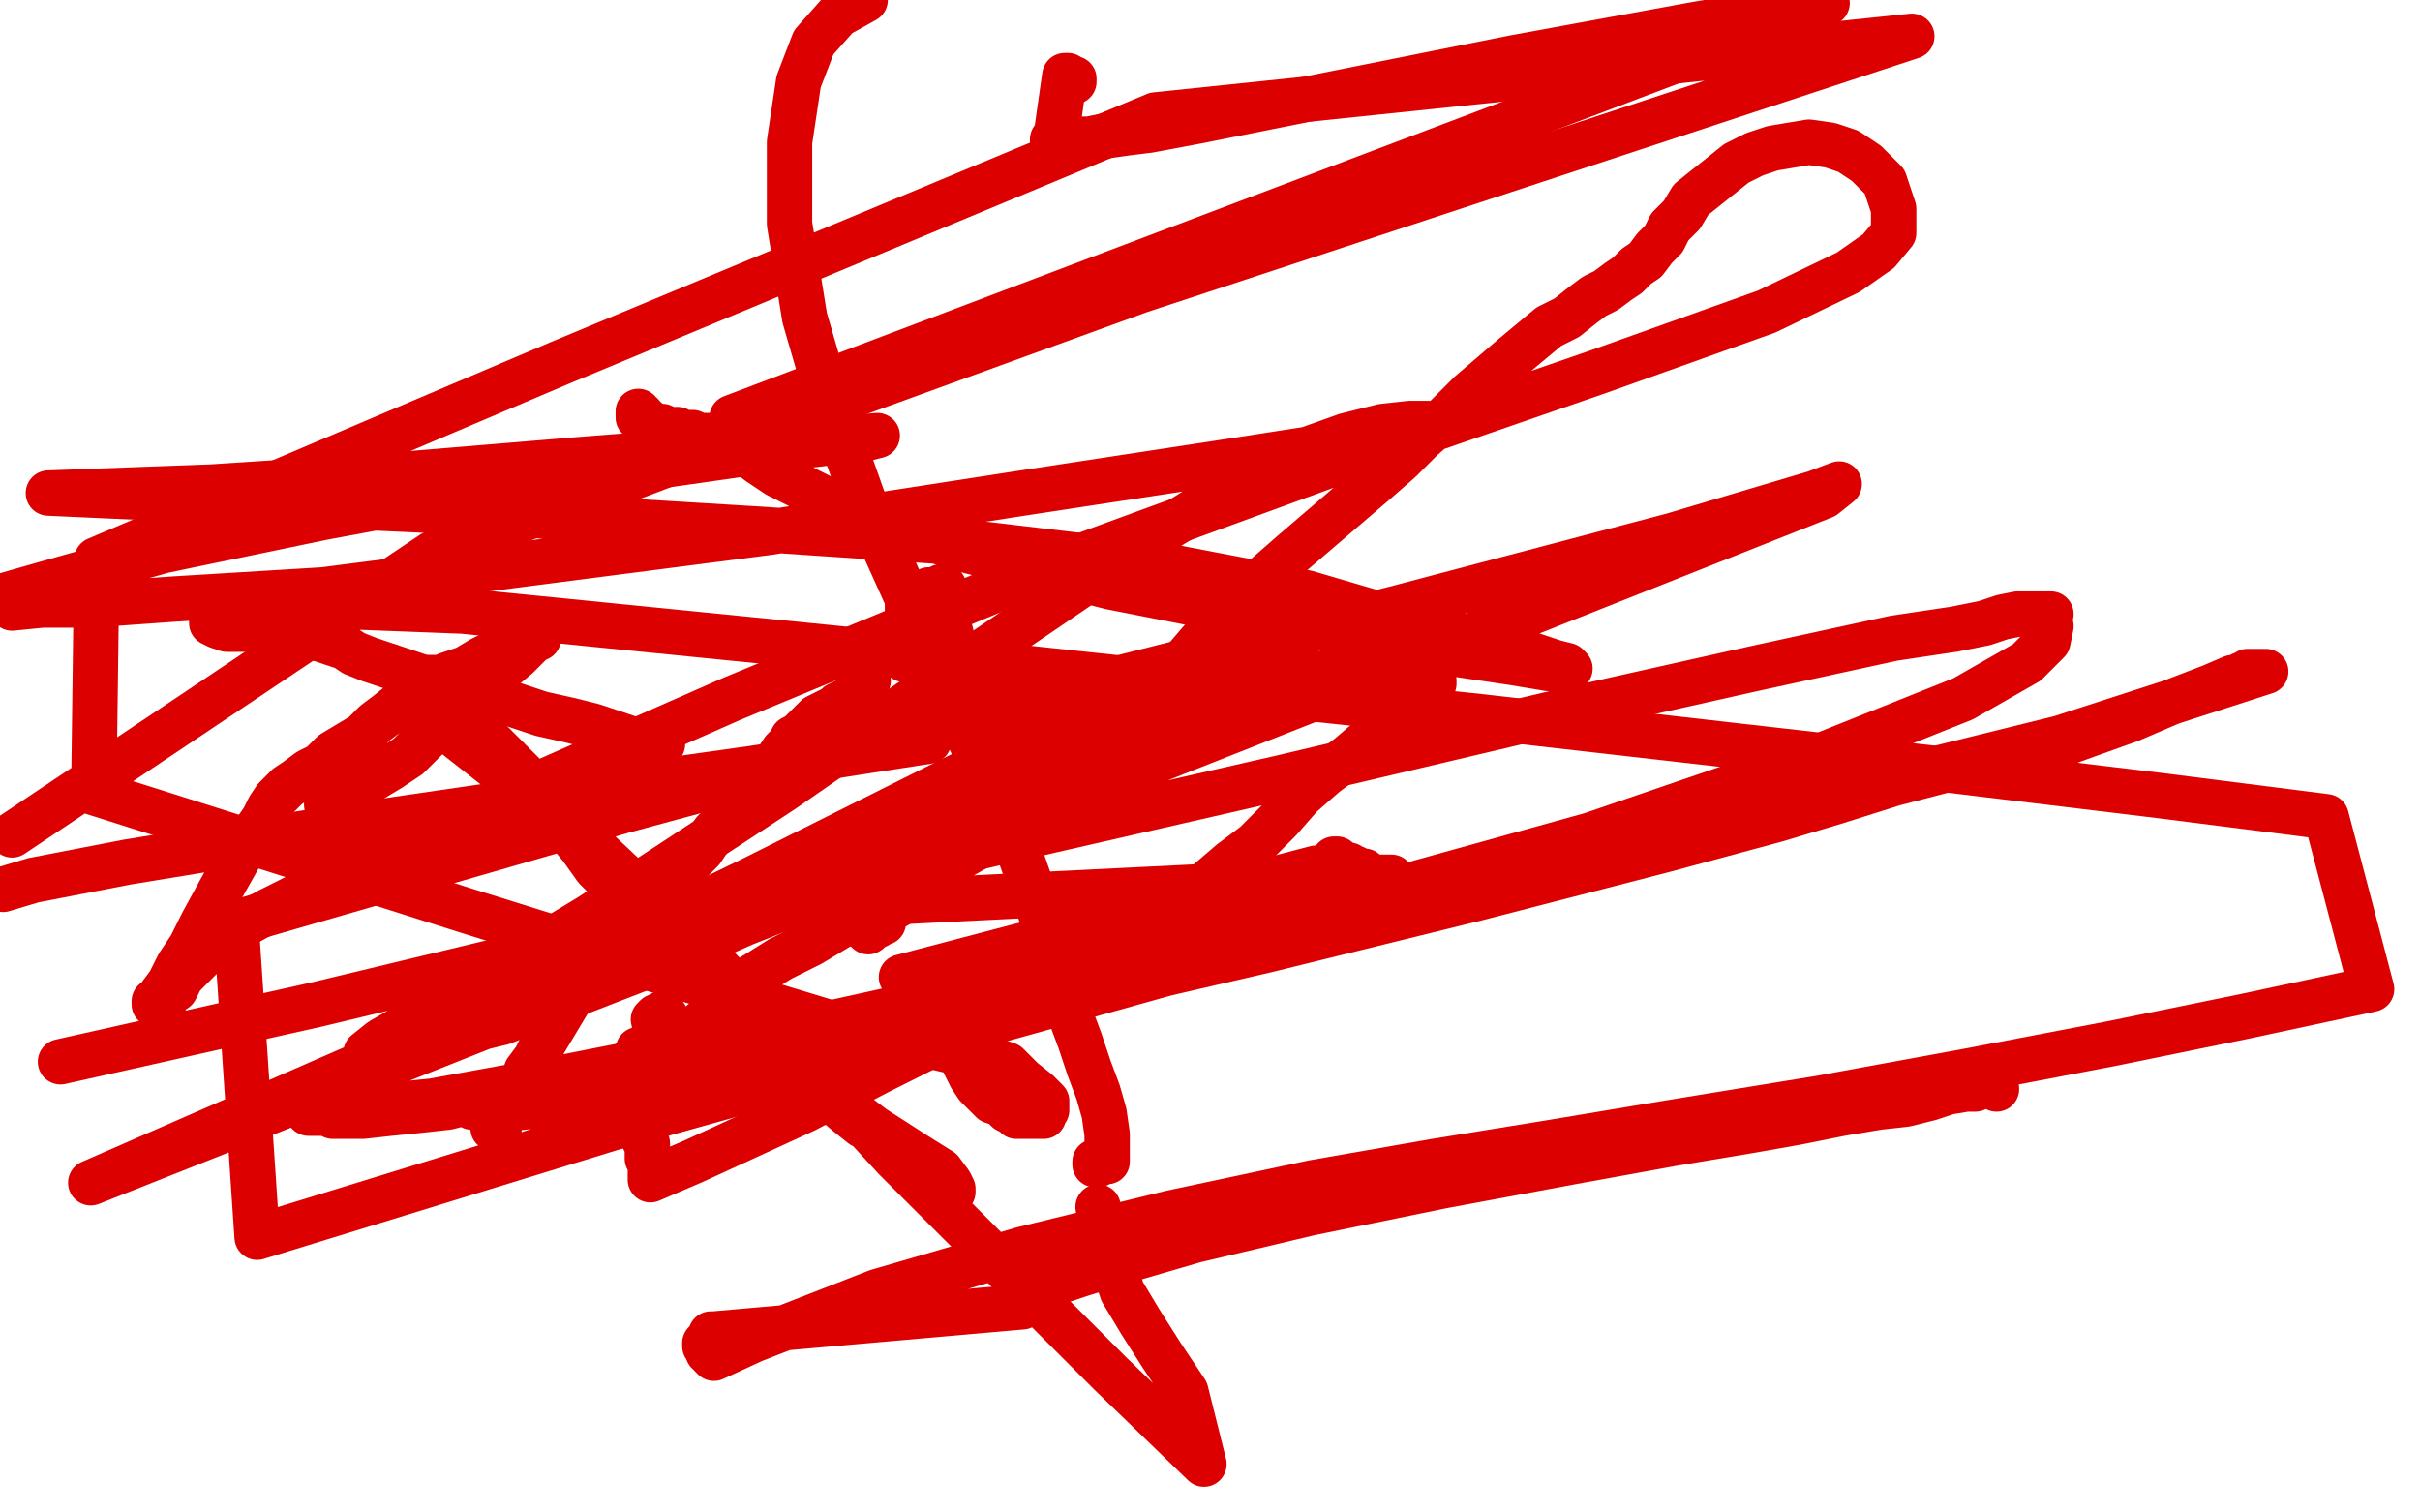 <?xml version="1.0" standalone="no"?>
<!DOCTYPE svg PUBLIC "-//W3C//DTD SVG 1.1//EN"
"http://www.w3.org/Graphics/SVG/1.1/DTD/svg11.dtd">

<svg width="800" height="500" version="1.1" xmlns="http://www.w3.org/2000/svg" xmlns:xlink="http://www.w3.org/1999/xlink" style="stroke-antialiasing: false"><desc>This SVG has been created on https://colorillo.com/</desc><rect x='0' y='0' width='800' height='500' style='fill: rgb(255,255,255); stroke-width:0' /><polyline points="106,291 106,291 105,291 106,291 105,291 105,292 104,292 104,293 104,294 104,293 105,293" style="fill: none; stroke: #dc0000; stroke-width: 15; stroke-linejoin: round; stroke-linecap: round; stroke-antialiasing: false; stroke-antialias: 0; opacity: 1.0"/>
<polyline points="102,297 101,297 101,297 100,298 100,298 99,298" style="fill: none; stroke: #dc0000; stroke-width: 15; stroke-linejoin: round; stroke-linecap: round; stroke-antialiasing: false; stroke-antialias: 0; opacity: 1.0"/>
<polyline points="156,229 156,229 157,229 157,228 156,228 156,229 155,229 155,230 155,231 155,232 154,233 154,234 153,234 153,235 152,235 152,236 151,236 151,237 150,237 149,237 149,238 148,238 147,239 146,239 145,240 144,240 143,241 142,242 141,242 140,243" style="fill: none; stroke: #dc0000; stroke-width: 15; stroke-linejoin: round; stroke-linecap: round; stroke-antialiasing: false; stroke-antialias: 0; opacity: 1.0"/>
<polyline points="111,268 110,268 110,268 110,267 109,267 108,266 108,265 109,265 109,264 110,264 110,263 111,263 111,262 112,262 113,262 114,261 115,261 116,261 117,260 118,260 119,260 121,259 124,257 129,254 135,250 139,246 143,242 147,238 151,234 157,228 165,222 171,217 174,214 177,211 178,211 178,210 177,210 176,210 175,210 174,211 172,211 171,212 168,213 165,215 159,218 154,221 148,223 143,226 138,228 133,232 128,236 124,239 120,243 115,246 110,249 106,253 102,255 98,258 95,260 93,262 91,264 89,267 87,271 82,278 73,294 67,305 63,313 59,319 56,325 53,329 52,331 51,331 51,332 52,332 52,331 53,331 54,331 55,330 56,328 58,327 60,323 65,318 71,312 80,306 89,301 107,292 158,268 242,231 346,188 447,151 528,123 584,103 611,90 621,83 626,77 626,69 623,60 617,54 611,50 605,48 598,47 592,48 586,49 580,51 574,54 569,58 564,62 559,66 556,71 552,75 550,79 547,82 544,86 541,88 538,91 535,93 531,96 527,98 523,101 518,105 512,108 506,113 500,118 493,124 486,130 478,138 470,145 463,152 455,159 448,165 441,171 434,177 427,183 419,190 411,197 403,205 396,213 390,220 384,225 380,229 377,232 375,234 373,235 371,236 370,237 370,238 369,238 368,239 366,240 363,242 359,244 354,247 350,249 348,249 347,250 346,250 346,251 345,251 344,252 343,252 342,253 341,254 338,255 335,256 332,258 330,259 328,260 326,261 325,261 324,261 323,261 323,262 322,262 322,261 322,260 322,259 321,258 321,257 321,256 321,255 321,254 322,253 323,251 323,249 324,246 323,242 323,239 322,237 322,235 323,233 323,231 323,228 321,225 319,220 317,216 315,212 314,208 313,206 313,204 313,203 313,202 313,200 313,199 313,198 313,197 312,197 312,196 312,195 312,194 311,194 311,195 310,195 308,195 307,195 306,196 304,196 303,197 302,197 301,198 300,200 300,202 300,203 300,205 300,207 300,209 300,210 300,211 300,212 301,213 301,214 302,214 303,214" style="fill: none; stroke: #dc0000; stroke-width: 15; stroke-linejoin: round; stroke-linecap: round; stroke-antialiasing: false; stroke-antialias: 0; opacity: 1.0"/>
<polyline points="299,218 300,218 300,218 300,217 300,217 301,217 301,217 302,217 302,216 301,216 300,217 299,217 299,216" style="fill: none; stroke: #dc0000; stroke-width: 15; stroke-linejoin: round; stroke-linecap: round; stroke-antialiasing: false; stroke-antialias: 0; opacity: 1.0"/>
<polyline points="287,225 286,226 286,226 286,227 286,227 285,227 285,227 284,229 284,229 282,230 282,230 281,231 281,231 279,232 279,232 277,233 277,233 276,234 276,234 274,235 272,236 270,237 268,239 267,240 266,241 265,242 264,243 262,244 261,246 259,248 257,251 254,254 251,257 248,261 245,265 241,270 236,275 232,281 227,286 223,291 218,295 213,300 208,306 203,311 199,317 195,322 192,326 188,331 185,336 182,341 179,346 177,350 174,354 173,357 171,360 170,363 168,365 167,368 166,369 165,370 164,371 164,372 163,372 163,373 164,372 165,372 165,373 164,373 164,372 164,371 165,370 165,369 166,369 167,368 167,367 168,367 169,366 170,365 171,364 172,364 173,363 174,363 174,362 173,362 172,362" style="fill: none; stroke: #dc0000; stroke-width: 15; stroke-linejoin: round; stroke-linecap: round; stroke-antialiasing: false; stroke-antialias: 0; opacity: 1.0"/>
<polyline points="170,364 171,364 171,364 172,364 172,364 173,364 173,364 175,364 175,364 176,364 176,364 177,364 177,364 178,364 179,363 180,363 181,362 183,361 185,360 189,358 193,356" style="fill: none; stroke: #dc0000; stroke-width: 15; stroke-linejoin: round; stroke-linecap: round; stroke-antialiasing: false; stroke-antialias: 0; opacity: 1.0"/>
<polyline points="216,337 217,336 217,336 218,336 218,336 219,336 219,336 219,335 219,335 219,336 220,336" style="fill: none; stroke: #dc0000; stroke-width: 15; stroke-linejoin: round; stroke-linecap: round; stroke-antialiasing: false; stroke-antialias: 0; opacity: 1.0"/>
<polyline points="215,344 215,345 215,345 214,346 213,346 213,347 212,347 211,347 211,348 211,349 210,349 210,350 209,351 209,352 209,353 209,354 209,355 209,356 209,357 210,358 210,359 210,361 211,363 211,365 211,366 212,367 212,368 212,369 212,371 212,372 212,373 212,374 213,375 213,377 214,378 214,380 214,381 214,382 214,383 215,384 215,386 215,387 215,388 215,389 215,390 229,384 229,384 266,367 266,367 291,354 291,354 309,345 309,345 328,336 328,336 347,326 347,326 363,317 363,317 374,310 374,310 382,305 382,305 388,300 394,296 400,291 407,285 415,279 423,271 430,263 438,256 446,250 453,244 460,238 467,233 471,230 473,228 473,226 474,226 474,225 473,225 472,225 470,225 468,224 464,224 460,224 455,223 451,223 447,223 443,223 440,223 437,223 435,223 433,223 432,223 430,223 429,224 427,224 426,225 424,225 422,226 419,227 417,228 415,229 414,230 412,231 410,232 409,233 407,233 406,234 404,235 402,236 400,238 397,239 392,242 383,245 369,252 354,259 344,266 337,271 331,276 325,279 318,283 313,286 308,290 302,293 296,297 288,301 278,306 268,312 258,317 250,322 245,325 242,327 241,328 241,329 240,330 240,331 238,334 235,336 232,338 230,340 228,341 226,343 225,344 224,345 224,346 223,346 222,346 222,347 221,347 221,348 220,348 219,348 219,347 220,347 221,347 221,346 222,345 224,345 225,344 227,343 228,343 230,343 232,343 235,343 238,343 241,343 244,344 246,344 249,345 251,345 253,346 257,348 269,358 289,373 303,382 311,387 314,391 315,393 315,394 314,394 314,393 313,393 312,393 312,392 313,392 312,392 312,391 312,390 311,389 310,388 309,387 307,385 301,382 293,376 285,372 280,368 273,362 259,350 245,336 231,323 220,311 212,302 204,294 197,287 192,280 187,274 182,268 178,262 173,256 167,250 161,244 155,237 149,232 146,227 144,225 144,224 143,224 142,224 140,224 139,225 137,226 136,227 136,230 137,232 139,235 143,238 149,242 163,253 193,277 227,309 261,345 296,383 332,419 367,454 398,484 392,460 384,448 377,437 371,427 368,418 363,399" style="fill: none; stroke: #dc0000; stroke-width: 15; stroke-linejoin: round; stroke-linecap: round; stroke-antialiasing: false; stroke-antialias: 0; opacity: 1.0"/>
<polyline points="363,385 363,385 362,385 362,384 363,384 364,384 365,384 366,384 366,383 366,382 366,380 366,375 365,368 363,361 360,353 357,344 354,336 352,327 348,314 343,299 336,279 326,256 313,228 300,198 286,167 275,136 266,105 261,74 261,47 264,27 269,14 277,5 286,0" style="fill: none; stroke: #dc0000; stroke-width: 15; stroke-linejoin: round; stroke-linecap: round; stroke-antialiasing: false; stroke-antialias: 0; opacity: 1.0"/>
<polyline points="355,27 355,26 355,26 354,26 353,26 353,25 352,25 349,46 348,46 348,47 348,48 348,49 349,49 349,50 350,50 350,51 350,50 349,50 349,49 349,48 348,48" style="fill: none; stroke: #dc0000; stroke-width: 15; stroke-linejoin: round; stroke-linecap: round; stroke-antialiasing: false; stroke-antialias: 0; opacity: 1.0"/>
<polyline points="349,47 349,47 350,47 350,48 349,48 349,47 349,48 350,48 350,49 351,49 350,49 350,48 349,48 349,47 348,47 349,47 349,48 350,48 349,48 348,48 348,47 349,47 350,47 351,47 353,47 356,46 360,46 365,45 372,44 380,43 396,40 441,31 501,19 561,8 604,1 242,138 242,139 242,140 243,140 243,141 244,141 244,142 245,142" style="fill: none; stroke: #dc0000; stroke-width: 15; stroke-linejoin: round; stroke-linecap: round; stroke-antialiasing: false; stroke-antialias: 0; opacity: 1.0"/>
<polyline points="235,144 234,144 234,144 233,144 233,144 232,144 232,144 231,144 231,144 230,144 229,143 228,143 227,143 226,143 225,143 224,142 223,142 222,142 221,142 220,142 219,141 218,141 217,141 216,141 215,141 214,140 213,140 213,139 212,139 212,138 212,137 212,138 211,138 211,137 211,136" style="fill: none; stroke: #dc0000; stroke-width: 15; stroke-linejoin: round; stroke-linecap: round; stroke-antialiasing: false; stroke-antialias: 0; opacity: 1.0"/>
<polyline points="213,139 214,139 214,139 213,139 214,139 214,140 215,141 215,142 216,142 217,143 218,144 219,144 220,145 221,145 222,146 223,147 225,147 226,147 229,148 231,148 235,148 238,148 243,149 247,150 251,153 257,157 265,161 281,169 316,181 367,194 423,205 473,215 500,219 512,221 518,221 519,221 518,220 514,219 505,216 490,212 466,206 432,196 385,187 326,180 252,175 170,170 82,166 16,163 70,161 131,157 191,152 242,148 290,144 286,145 260,148 211,155 161,161 107,171 54,182 15,193 1,197 4,201 14,200 30,200 58,198 107,195 254,176 338,163 410,152 455,145 469,142 472,140 471,140 466,140 457,141 445,144 431,149 414,157 377,180 324,216 259,261 195,303 147,332 126,344 121,348 124,348 133,346 166,338 215,319 276,292 340,263 399,239 440,222 453,217 457,216 456,217 454,218 450,219 440,222 422,228 393,238 347,257 277,286 177,324 266,289 343,259 403,235 426,224 430,220 425,220 415,220 394,224 365,234 318,256 248,291 149,339 30,391 282,291 477,214 603,164 608,160 600,163 553,177 462,201 339,232 206,268 78,305 85,409 202,373 467,299 588,267 681,244 749,222 746,222 743,222 742,223 741,223 740,224 738,224 731,227 718,232 704,238 690,243 679,247 672,250 667,251 663,252 662,252 661,252 660,252 659,252 658,252 657,251 655,252 649,253 626,259 607,265 587,271 550,281 488,297 419,314 350,330 287,346 233,357 192,364 173,366 162,367 158,366 156,366 156,365 155,365 154,365 152,365 148,366 139,367 129,368 120,369 114,369 110,369 108,368 106,368 105,368 104,368 103,368 102,368 103,368 104,368 105,368 106,368 107,368 108,368 110,368 115,368 123,366 143,364 187,356 253,343 339,324 436,301 526,276 599,251 649,231 670,219 677,212 678,207 677,205 677,204 676,203 677,203 678,203 677,203 677,204 676,204 675,204 675,203 674,203 673,203 672,203 671,203 670,203 668,203 667,203 662,204 656,206 646,208 626,211 580,221 513,236 424,257 319,281 209,307 105,332 20,351" style="fill: none; stroke: #dc0000; stroke-width: 15; stroke-linejoin: round; stroke-linecap: round; stroke-antialiasing: false; stroke-antialias: 0; opacity: 1.0"/>
<polyline points="307,245 249,254 249,254 185,263 185,263 103,275 103,275 42,285 42,285 11,291 11,291 1,294 1,294" style="fill: none; stroke: #dc0000; stroke-width: 15; stroke-linejoin: round; stroke-linecap: round; stroke-antialiasing: false; stroke-antialias: 0; opacity: 1.0"/>
<polyline points="297,296 298,296 298,296 297,296 297,297 297,298 297,299 287,305 288,306 287,306 288,306 288,307 288,306 289,306 290,306 291,305 292,305 292,304 292,304 292,305 292,305 292,304 292,304 291,304 291,304" style="fill: none; stroke: #dc0000; stroke-width: 15; stroke-linejoin: round; stroke-linecap: round; stroke-antialiasing: false; stroke-antialias: 0; opacity: 1.0"/>
<polyline points="287,308 286,307 286,307 286,306 286,306 285,305 285,305 288,303 287,303 287,304 286,304 286,303 285,303 285,303" style="fill: none; stroke: #dc0000; stroke-width: 15; stroke-linejoin: round; stroke-linecap: round; stroke-antialiasing: false; stroke-antialias: 0; opacity: 1.0"/>
<polyline points="283,302 283,302 283,301 282,301 283,301" style="fill: none; stroke: #dc0000; stroke-width: 15; stroke-linejoin: round; stroke-linecap: round; stroke-antialiasing: false; stroke-antialias: 0; opacity: 1.0"/>
<polyline points="282,301 282,301 282,302 281,302 281,301 280,300 280,299 279,299 460,290 459,290 458,290 457,290 456,290 455,290 454,290 453,290 452,289 451,289 451,288 450,288 449,288 448,287 447,287 446,287 446,286 445,286" style="fill: none; stroke: #dc0000; stroke-width: 15; stroke-linejoin: round; stroke-linecap: round; stroke-antialiasing: false; stroke-antialias: 0; opacity: 1.0"/>
<polyline points="444,286 443,285 443,285 442,285 442,284 441,284 438,288 439,288 438,288 439,288 438,288 438,288 437,288 436,287 435,287 298,323 299,323 300,323 301,323 302,323 303,324 304,325 304,326 305,326 306,327 307,328 307,330 309,333 311,338 314,343 317,348 319,352 321,356 323,359 326,362 328,364 331,365 333,367 335,368 336,369 337,369 338,369 339,369 340,369 341,369 342,369 343,369 344,369 345,369 345,368 346,367 346,366 346,364 343,361 338,357 333,352 330,351 317,348 274,338 218,321 154,301 91,281 31,262 32,185 185,120 382,38 632,12 465,67 377,96 256,140 143,183 4,276" style="fill: none; stroke: #dc0000; stroke-width: 15; stroke-linejoin: round; stroke-linecap: round; stroke-antialiasing: false; stroke-antialias: 0; opacity: 1.0"/>
<polyline points="660,360 659,359 659,359 658,359 658,359 657,359 657,359 656,359 656,359 655,359 655,359 653,360 653,360 650,360 644,361 638,363 630,365 621,366 609,368 594,371 577,374 553,378 520,384 477,392 433,401 395,410 371,417 358,421 349,424 344,426 341,428 340,429 339,430 338,431 338,432 236,441 235,441 235,442 234,443 233,444 233,445 234,445 234,446 234,447 235,447 235,448 236,449 249,443 290,427 338,413 387,401 434,391 474,384 511,378 553,371 602,363 651,354 698,345 742,336 784,327 769,270 714,263 648,255 490,237 303,217 153,202 101,200 78,201 70,203 70,206 72,207 75,208 80,208 85,208 90,209 96,209 101,210 105,211 108,212 111,213 114,214 117,216 122,218 128,220 137,223 148,227 159,230 170,233 179,236 188,238 196,240 202,242 208,244 215,246 219,246" style="fill: none; stroke: #dc0000; stroke-width: 15; stroke-linejoin: round; stroke-linecap: round; stroke-antialiasing: false; stroke-antialias: 0; opacity: 1.0"/>
</svg>
